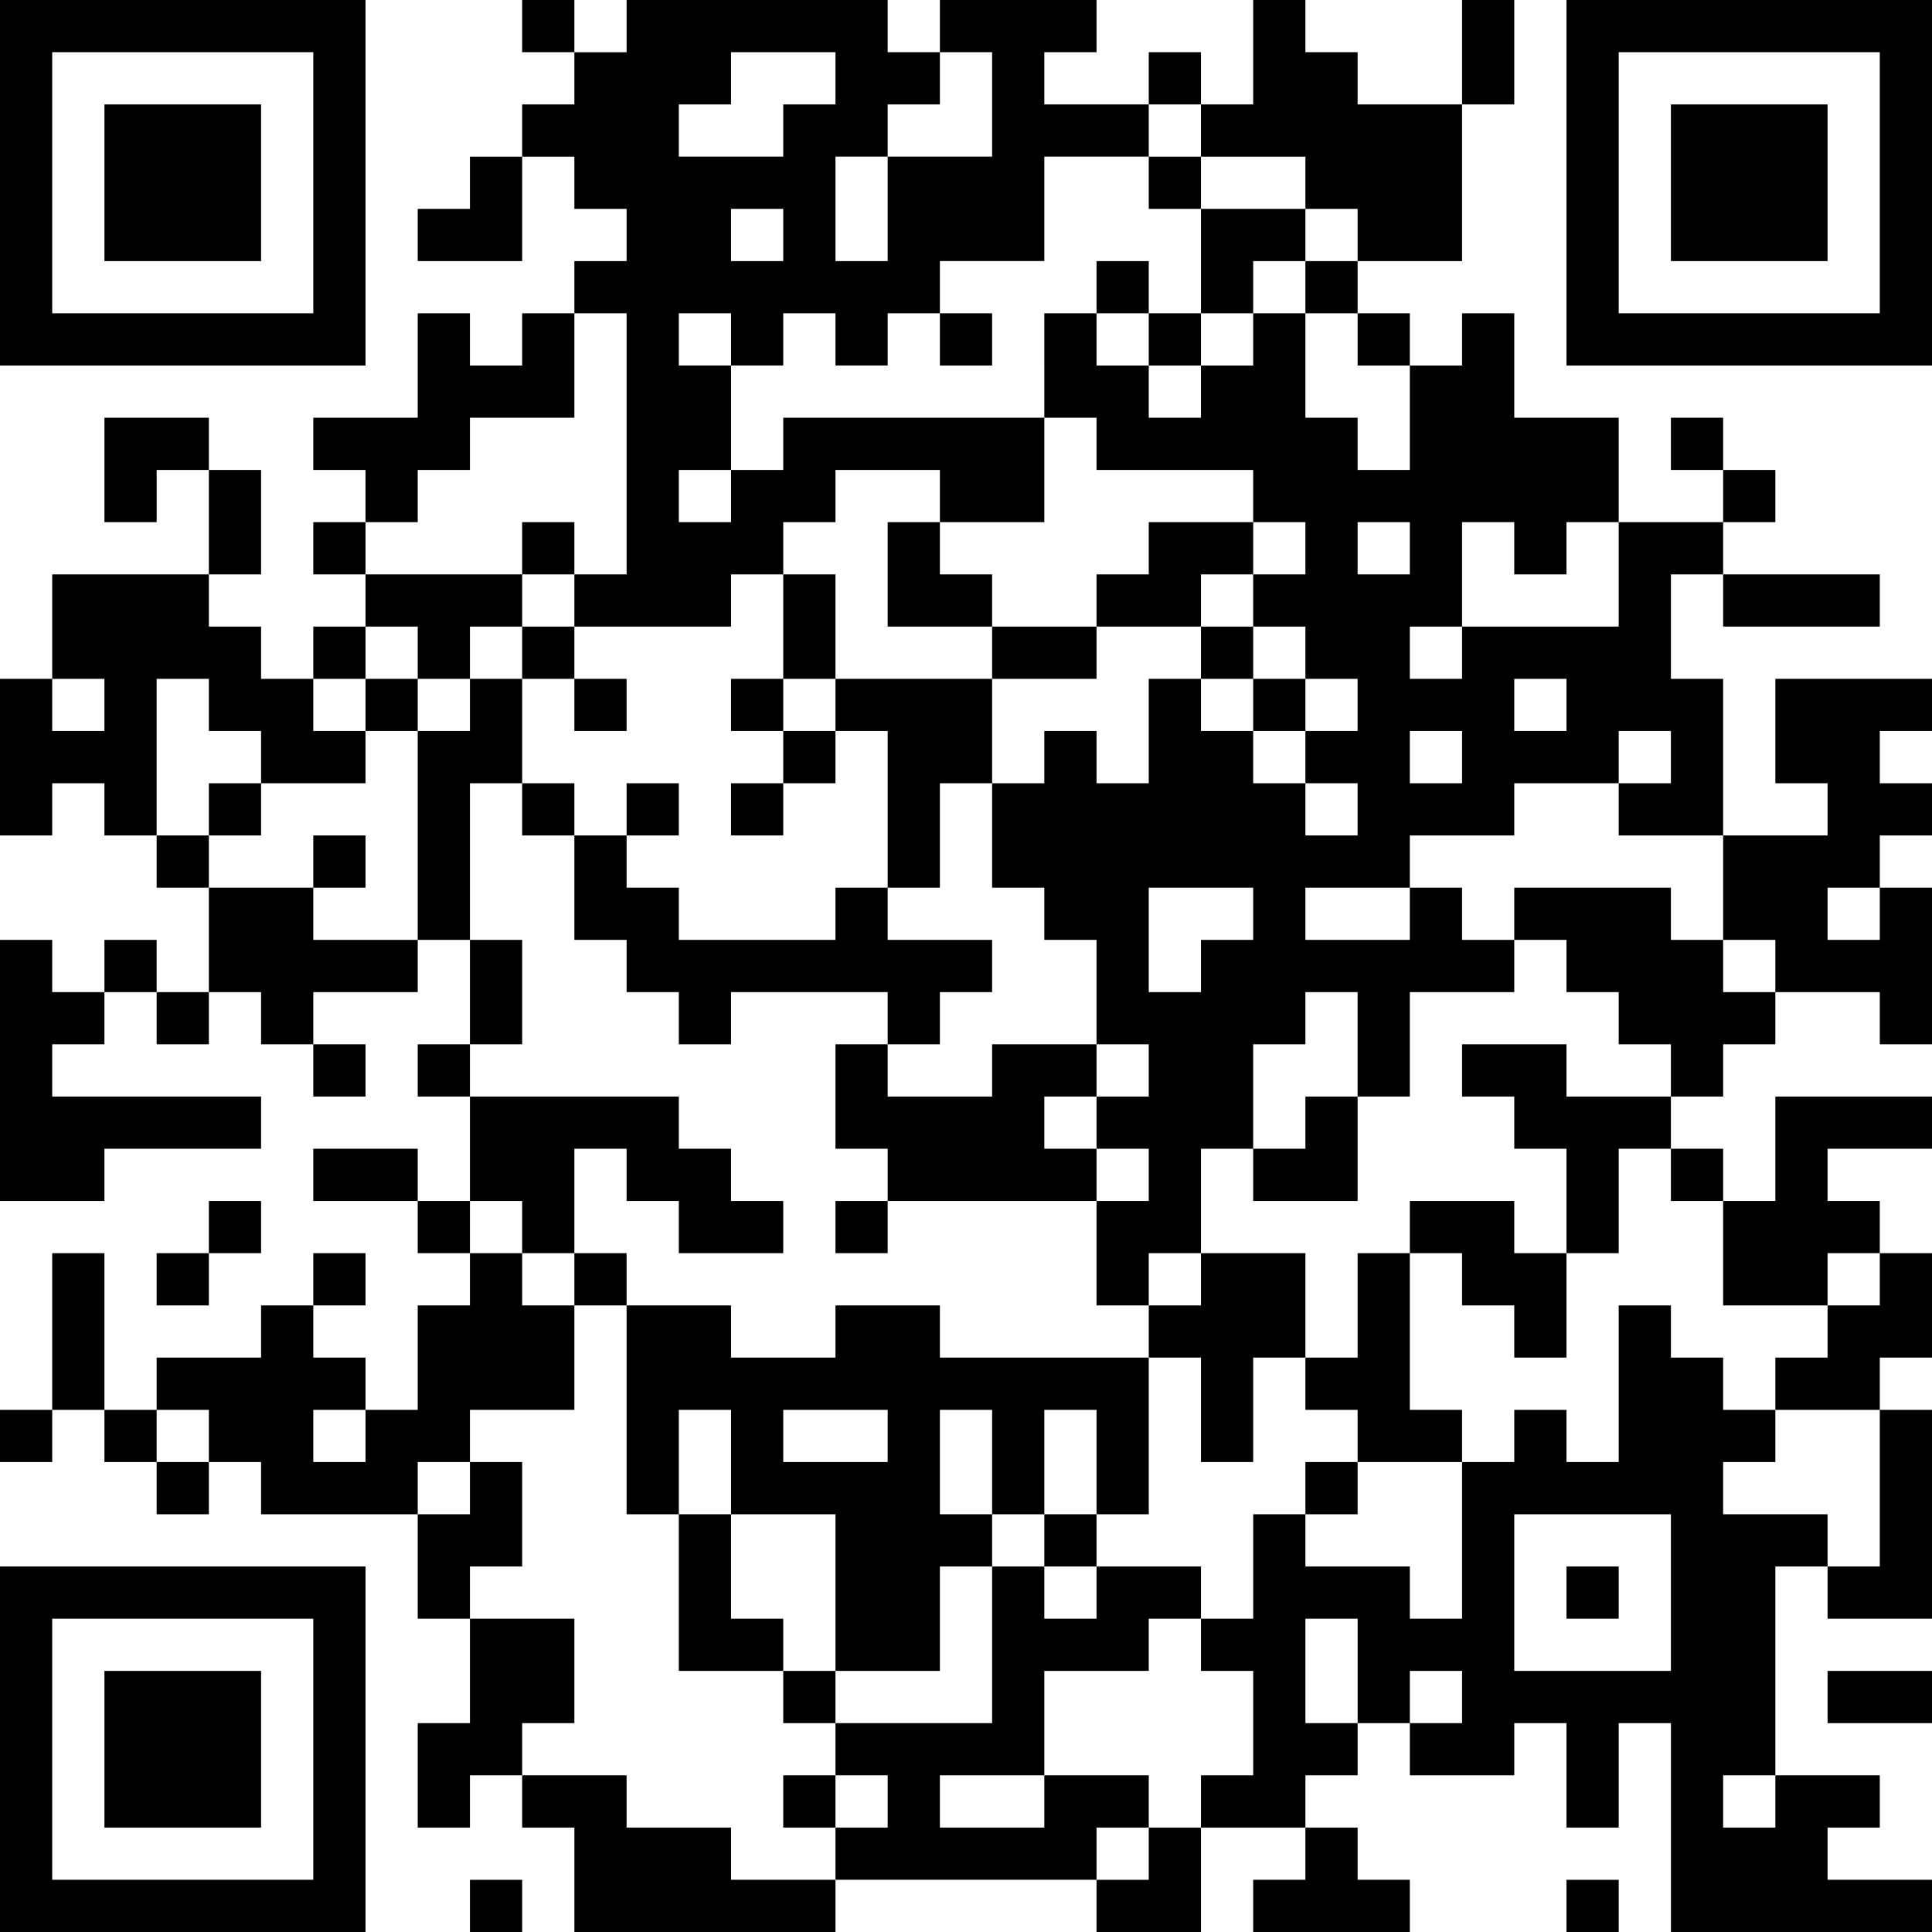 <svg xmlns="http://www.w3.org/2000/svg" width="370" height="370" viewBox="0 0 37 37"><path d="M0 0h7v7h-7zM10 0h1v1h-1zM12 0h5v1h1v1h-1v1h-1v2h1v-2h2v-2h-1v-1h3v1h-1v1h2v1h-2v2h-2v1h-1v1h-1v-1h-1v1h-1v-1h-1v1h1v2h-1v1h1v-1h1v-1h5v2h-2v-1h-2v1h-1v1h-1v1h-3v-1h1v-5h-1v-1h1v-1h-1v-1h-1v-1h1v-1h1zM24 0h1v1h1v1h2v3h-2v-1h-1v-1h-2v-1h1zM28 0h1v2h-1zM30 0h7v7h-7zM1 1v5h5v-5zM14 1v1h-1v1h2v-1h1v-1zM22 1h1v1h-1zM31 1v5h5v-5zM2 2h3v3h-3zM32 2h3v3h-3zM9 3h1v2h-2v-1h1zM22 3h1v1h-1zM14 4v1h1v-1zM23 4h2v1h-1v1h-1zM21 5h1v1h-1zM25 5h1v1h-1zM8 6h1v1h1v-1h1v2h-2v1h-1v1h-1v-1h-1v-1h2zM18 6h1v1h-1zM20 6h1v1h1v1h1v-1h1v-1h1v2h1v1h1v-2h1v-1h1v2h2v2h-1v1h-1v-1h-1v2h-1v1h1v-1h3v-2h2v1h-1v2h1v3h-2v-1h1v-1h-1v1h-2v1h-2v1h-2v1h2v-1h1v1h1v1h-2v2h-1v-2h-1v1h-1v2h-1v2h-1v1h-1v-2h1v-1h-1v-1h1v-1h-1v-2h-1v-1h-1v-2h1v-1h1v1h1v-2h1v1h1v1h1v1h1v-1h-1v-1h1v-1h-1v-1h-1v-1h1v-1h-1v-1h-3v-1h-1zM22 6h1v1h-1zM26 6h1v1h-1zM2 8h2v1h-1v1h-1zM32 8h1v1h-1zM4 9h1v2h-1zM33 9h1v1h-1zM6 10h1v1h-1zM10 10h1v1h-1zM17 10h1v1h1v1h-2zM22 10h2v1h-1v1h-2v-1h1zM26 10v1h1v-1zM1 11h3v1h1v1h1v1h1v1h-2v-1h-1v-1h-1v3h-1v-1h-1v1h-1v-3h1v1h1v-1h-1zM7 11h3v1h-1v1h-1v-1h-1zM15 11h1v2h-1zM33 11h3v1h-3zM6 12h1v1h-1zM10 12h1v1h-1zM19 12h2v1h-2zM23 12h1v1h-1zM7 13h1v1h-1zM9 13h1v2h-1v3h-1v-4h1zM11 13h1v1h-1zM14 13h1v1h-1zM16 13h3v2h-1v2h-1v-3h-1zM24 13h1v1h-1zM29 13v1h1v-1zM34 13h3v1h-1v1h1v1h-1v1h-1v1h1v-1h1v3h-1v-1h-2v-1h-1v-2h2v-1h-1zM15 14h1v1h-1zM27 14v1h1v-1zM4 15h1v1h-1zM10 15h1v1h-1zM12 15h1v1h-1zM14 15h1v1h-1zM3 16h1v1h-1zM6 16h1v1h-1zM11 16h1v1h1v1h3v-1h1v1h2v1h-1v1h-1v-1h-3v1h-1v-1h-1v-1h-1zM4 17h2v1h2v1h-2v1h-1v-1h-1zM22 17v2h1v-1h1v-1zM29 17h3v1h1v1h1v1h-1v1h-1v-1h-1v-1h-1v-1h-1zM0 18h1v1h1v1h-1v1h4v1h-3v1h-2zM2 18h1v1h-1zM9 18h1v2h-1zM3 19h1v1h-1zM6 20h1v1h-1zM8 20h1v1h-1zM16 20h1v1h2v-1h2v1h-1v1h1v1h-4v-1h-1zM28 20h2v1h2v1h-1v2h-1v-2h-1v-1h-1zM9 21h4v1h1v1h1v1h-2v-1h-1v-1h-1v2h-1v-1h-1zM25 21h1v2h-2v-1h1zM34 21h3v1h-2v1h1v1h-1v1h-2v-2h1zM6 22h2v1h-2zM32 22h1v1h-1zM4 23h1v1h-1zM8 23h1v1h-1zM16 23h1v1h-1zM27 23h2v1h1v2h-1v-1h-1v-1h-1zM1 24h1v3h-1zM3 24h1v1h-1zM6 24h1v1h-1zM9 24h1v1h1v2h-2v1h-1v1h-3v-1h-1v-1h-1v-1h2v-1h1v1h1v1h-1v1h1v-1h1v-2h1zM11 24h1v1h-1zM23 24h2v2h-1v2h-1v-2h-1v-1h1zM26 24h1v3h1v1h-2v-1h-1v-1h1zM36 24h1v2h-1v1h-2v-1h1v-1h1zM12 25h2v1h2v-1h2v1h4v3h-1v-2h-1v2h-1v-2h-1v2h1v1h-1v2h-2v-3h-2v-2h-1v2h-1zM31 25h1v1h1v1h1v1h-1v1h2v1h-1v4h-1v1h1v-1h2v1h-1v1h2v1h-5v-4h-1v2h-1v-2h-1v1h-2v-1h1v-1h-1v1h-1v-2h-1v2h1v1h-1v1h-2v-1h1v-2h-1v-1h1v-2h1v1h2v1h1v-3h1v-1h1v1h1zM0 27h1v1h-1zM2 27h1v1h-1zM15 27v1h2v-1zM36 27h1v4h-2v-1h1zM3 28h1v1h-1zM9 28h1v2h-1v1h-1v-2h1zM25 28h1v1h-1zM13 29h1v2h1v1h-2zM20 29h1v1h-1zM29 29v3h3v-3zM0 30h7v7h-7zM19 30h1v1h1v-1h2v1h-1v1h-2v2h-2v1h2v-1h2v1h-1v1h-5v-1h1v-1h-1v-1h3zM30 30h1v1h-1zM1 31v5h5v-5zM9 31h2v2h-1v1h-1v1h-1v-2h1zM2 32h3v3h-3zM15 32h1v1h-1zM35 32h2v1h-2zM10 34h2v1h2v1h2v1h-5v-2h-1zM15 34h1v1h-1zM22 35h1v2h-2v-1h1zM25 35h1v1h1v1h-3v-1h1zM9 36h1v1h-1zM30 36h1v1h-1z"/></svg>